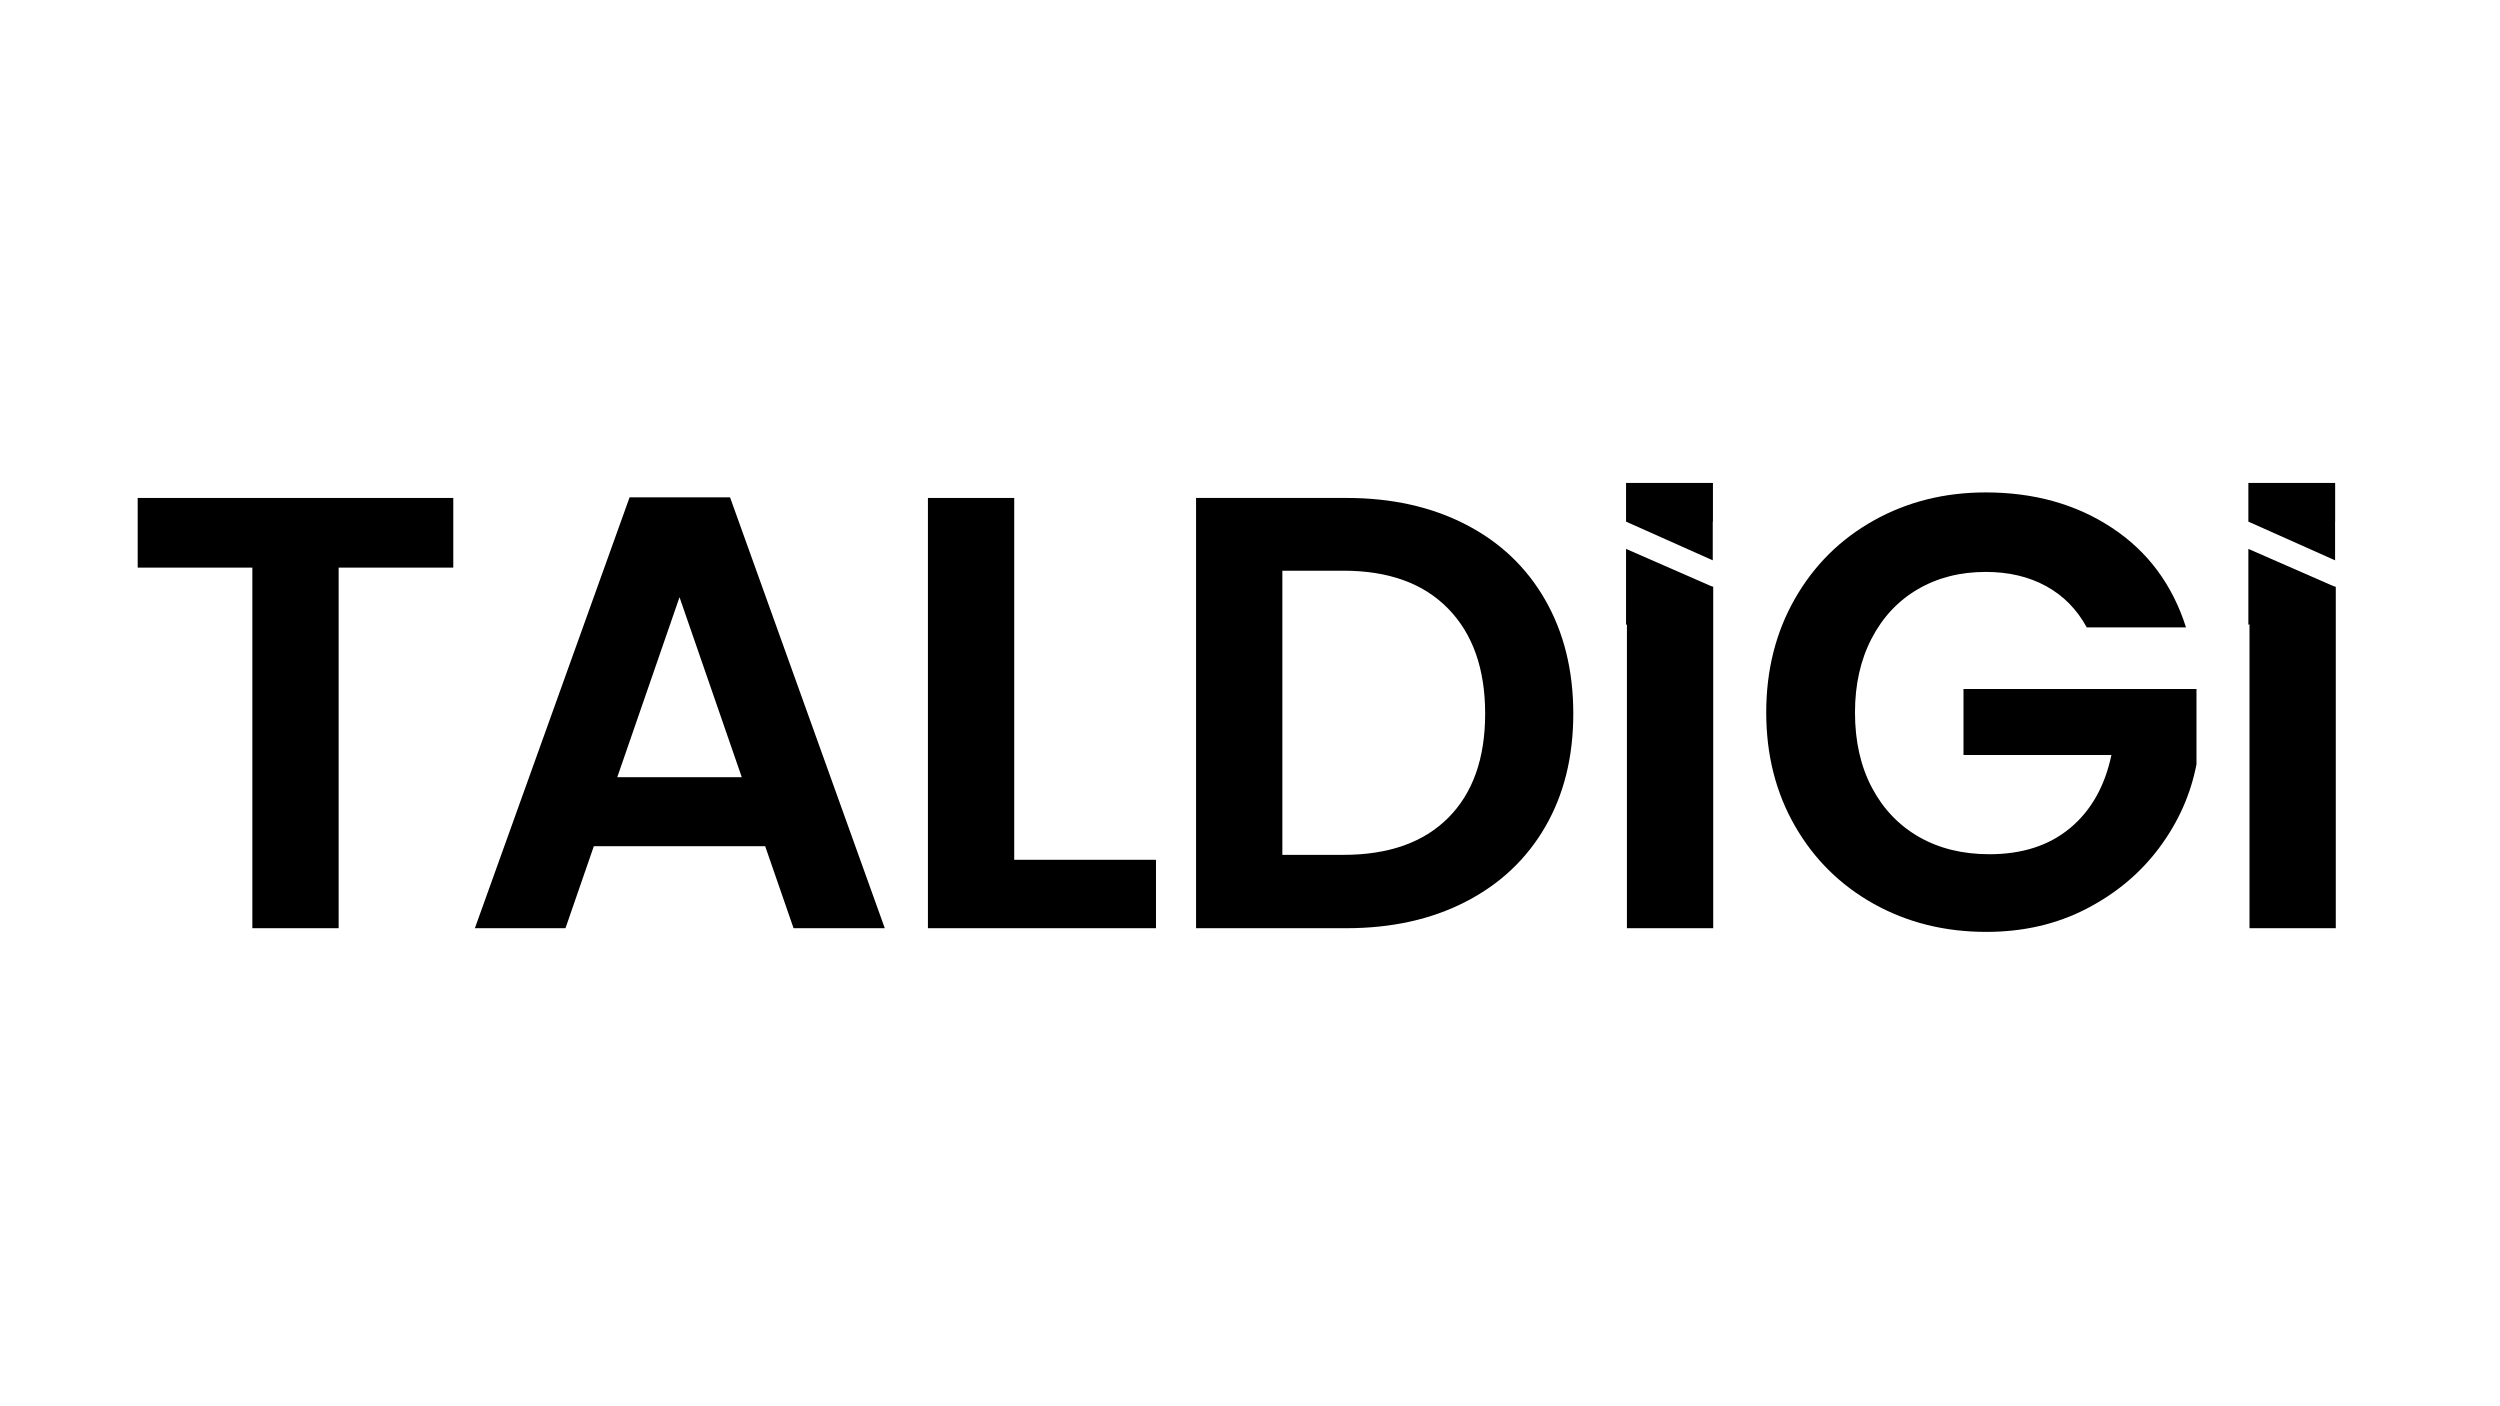<svg xmlns="http://www.w3.org/2000/svg" xmlns:xlink="http://www.w3.org/1999/xlink" width="1920" zoomAndPan="magnify" viewBox="0 0 1440 810" height="1080" preserveAspectRatio="xMidYMid meet" version="1.0"><defs><g/><clipPath id="06a1d79495"><path d="M 936.602 278.176 L 986.551 278.176 L 986.551 300.469 L 936.602 300.469 Z M 936.602 278.176 " clip-rule="nonzero"/></clipPath><clipPath id="f8e345d0b2"><path d="M 936.598 278.168 L 986.582 278.168 L 986.582 322.754 L 936.598 322.754 Z M 936.598 278.168 " clip-rule="nonzero"/></clipPath><clipPath id="d1a71b45dc"><path d="M 936.598 300.461 L 986.547 278.168 L 986.547 322.754 Z M 936.598 300.461 " clip-rule="nonzero"/></clipPath><clipPath id="958b63cd0a"><path d="M 936.516 316.168 L 986.547 316.168 L 986.547 359.883 L 936.516 359.883 Z M 936.516 316.168 " clip-rule="nonzero"/></clipPath><clipPath id="f7236307bc"><path d="M 986.547 338.023 L 936.598 359.883 L 936.598 316.168 Z M 986.547 338.023 " clip-rule="nonzero"/></clipPath><clipPath id="054c520a75"><path d="M 1295.059 278.176 L 1345.008 278.176 L 1345.008 300.469 L 1295.059 300.469 Z M 1295.059 278.176 " clip-rule="nonzero"/></clipPath><clipPath id="2c18dea2ba"><path d="M 1295.059 278.168 L 1345.043 278.168 L 1345.043 322.754 L 1295.059 322.754 Z M 1295.059 278.168 " clip-rule="nonzero"/></clipPath><clipPath id="64704186b7"><path d="M 1295.059 300.461 L 1345.008 278.168 L 1345.008 322.754 Z M 1295.059 300.461 " clip-rule="nonzero"/></clipPath><clipPath id="65b7de6224"><path d="M 1295 316.168 L 1345.008 316.168 L 1345.008 359.883 L 1295 359.883 Z M 1295 316.168 " clip-rule="nonzero"/></clipPath><clipPath id="058f4c9ef5"><path d="M 1345.008 338.023 L 1295.059 359.883 L 1295.059 316.168 Z M 1345.008 338.023 " clip-rule="nonzero"/></clipPath></defs><g fill="#000000" fill-opacity="1"><g transform="translate(67.95, 534.646)"><g><path d="M 193.141 -247.828 L 193.141 -207.703 L 127.109 -207.703 L 127.109 0 L 77.406 0 L 77.406 -207.703 L 11.359 -207.703 L 11.359 -247.828 Z M 193.141 -247.828 "/></g></g></g><g fill="#000000" fill-opacity="1"><g transform="translate(264.293, 534.646)"><g><path d="M 176.453 -47.219 L 77.75 -47.219 L 61.422 0 L 9.234 0 L 98.344 -248.172 L 156.219 -248.172 L 245.344 0 L 192.797 0 Z M 162.969 -86.984 L 127.109 -190.656 L 91.25 -86.984 Z M 162.969 -86.984 "/></g></g></g><g fill="#000000" fill-opacity="1"><g transform="translate(509.987, 534.646)"><g><path d="M 74.203 -39.406 L 155.859 -39.406 L 155.859 0 L 24.5 0 L 24.5 -247.828 L 74.203 -247.828 Z M 74.203 -39.406 "/></g></g></g><g fill="#000000" fill-opacity="1"><g transform="translate(664.433, 534.646)"><g><path d="M 111.125 -247.828 C 137.164 -247.828 160.066 -242.734 179.828 -232.547 C 199.598 -222.367 214.863 -207.875 225.625 -189.062 C 236.395 -170.25 241.781 -148.414 241.781 -123.562 C 241.781 -98.707 236.395 -76.988 225.625 -58.406 C 214.863 -39.82 199.598 -25.441 179.828 -15.266 C 160.066 -5.086 137.164 0 111.125 0 L 24.5 0 L 24.5 -247.828 Z M 109.359 -42.25 C 135.391 -42.25 155.504 -49.348 169.703 -63.547 C 183.91 -77.754 191.016 -97.758 191.016 -123.562 C 191.016 -149.352 183.91 -169.523 169.703 -184.078 C 155.504 -198.641 135.391 -205.922 109.359 -205.922 L 74.203 -205.922 L 74.203 -42.25 Z M 109.359 -42.25 "/></g></g></g><g fill="#000000" fill-opacity="1"><g transform="translate(910.482, 534.646)"><g><path d="M 76.328 -196.703 L 76.328 0 L 26.625 0 L 26.625 -196.703 Z M 76.328 -196.703 "/></g></g></g><g fill="#000000" fill-opacity="1"><g transform="translate(1004.925, 534.646)"><g><path d="M 197.047 -173.266 C 191.367 -183.68 183.555 -191.609 173.609 -197.047 C 163.672 -202.492 152.078 -205.219 138.828 -205.219 C 124.148 -205.219 111.129 -201.898 99.766 -195.266 C 88.398 -188.641 79.52 -179.172 73.125 -166.859 C 66.738 -154.555 63.547 -140.359 63.547 -124.266 C 63.547 -107.691 66.801 -93.25 73.312 -80.938 C 79.82 -68.633 88.875 -59.172 100.469 -52.547 C 112.07 -45.922 125.566 -42.609 140.953 -42.609 C 159.891 -42.609 175.395 -47.633 187.469 -57.688 C 199.539 -67.75 207.469 -81.773 211.25 -99.766 L 126.047 -99.766 L 126.047 -137.766 L 260.25 -137.766 L 260.25 -94.438 C 256.938 -77.164 249.832 -61.191 238.938 -46.516 C 228.051 -31.836 214.023 -20.062 196.859 -11.188 C 179.703 -2.312 160.473 2.125 139.172 2.125 C 115.266 2.125 93.664 -3.254 74.375 -14.016 C 55.094 -24.785 39.945 -39.758 28.938 -58.938 C 17.926 -78.113 12.422 -99.891 12.422 -124.266 C 12.422 -148.648 17.926 -170.484 28.938 -189.766 C 39.945 -209.055 55.094 -224.086 74.375 -234.859 C 93.664 -245.629 115.148 -251.016 138.828 -251.016 C 166.754 -251.016 191.016 -244.207 211.609 -230.594 C 232.203 -216.988 246.406 -197.879 254.219 -173.266 Z M 197.047 -173.266 "/></g></g></g><g fill="#000000" fill-opacity="1"><g transform="translate(1269.082, 534.646)"><g><path d="M 76.328 -196.703 L 76.328 0 L 26.625 0 L 26.625 -196.703 Z M 76.328 -196.703 "/></g></g></g><g clip-path="url(#06a1d79495)"><path fill="#000000" d="M 936.602 278.176 L 986.586 278.176 L 986.586 300.469 L 936.602 300.469 Z M 936.602 278.176 " fill-opacity="1" fill-rule="nonzero"/></g><g clip-path="url(#f8e345d0b2)"><g clip-path="url(#d1a71b45dc)"><path fill="#000000" d="M 936.598 322.754 L 936.598 278.168 L 986.582 278.168 L 986.582 322.754 Z M 936.598 322.754 " fill-opacity="1" fill-rule="nonzero"/></g></g><g clip-path="url(#958b63cd0a)"><g clip-path="url(#f7236307bc)"><path fill="#000000" d="M 986.547 316.168 L 986.547 359.883 L 936.516 359.883 L 936.516 316.168 Z M 986.547 316.168 " fill-opacity="1" fill-rule="nonzero"/></g></g><g clip-path="url(#054c520a75)"><path fill="#000000" d="M 1295.059 278.176 L 1345.047 278.176 L 1345.047 300.469 L 1295.059 300.469 Z M 1295.059 278.176 " fill-opacity="1" fill-rule="nonzero"/></g><g clip-path="url(#2c18dea2ba)"><g clip-path="url(#64704186b7)"><path fill="#000000" d="M 1295.059 322.754 L 1295.059 278.168 L 1345.043 278.168 L 1345.043 322.754 Z M 1295.059 322.754 " fill-opacity="1" fill-rule="nonzero"/></g></g><g clip-path="url(#65b7de6224)"><g clip-path="url(#058f4c9ef5)"><path fill="#000000" d="M 1345.008 316.168 L 1345.008 359.883 L 1294.977 359.883 L 1294.977 316.168 Z M 1345.008 316.168 " fill-opacity="1" fill-rule="nonzero"/></g></g></svg>